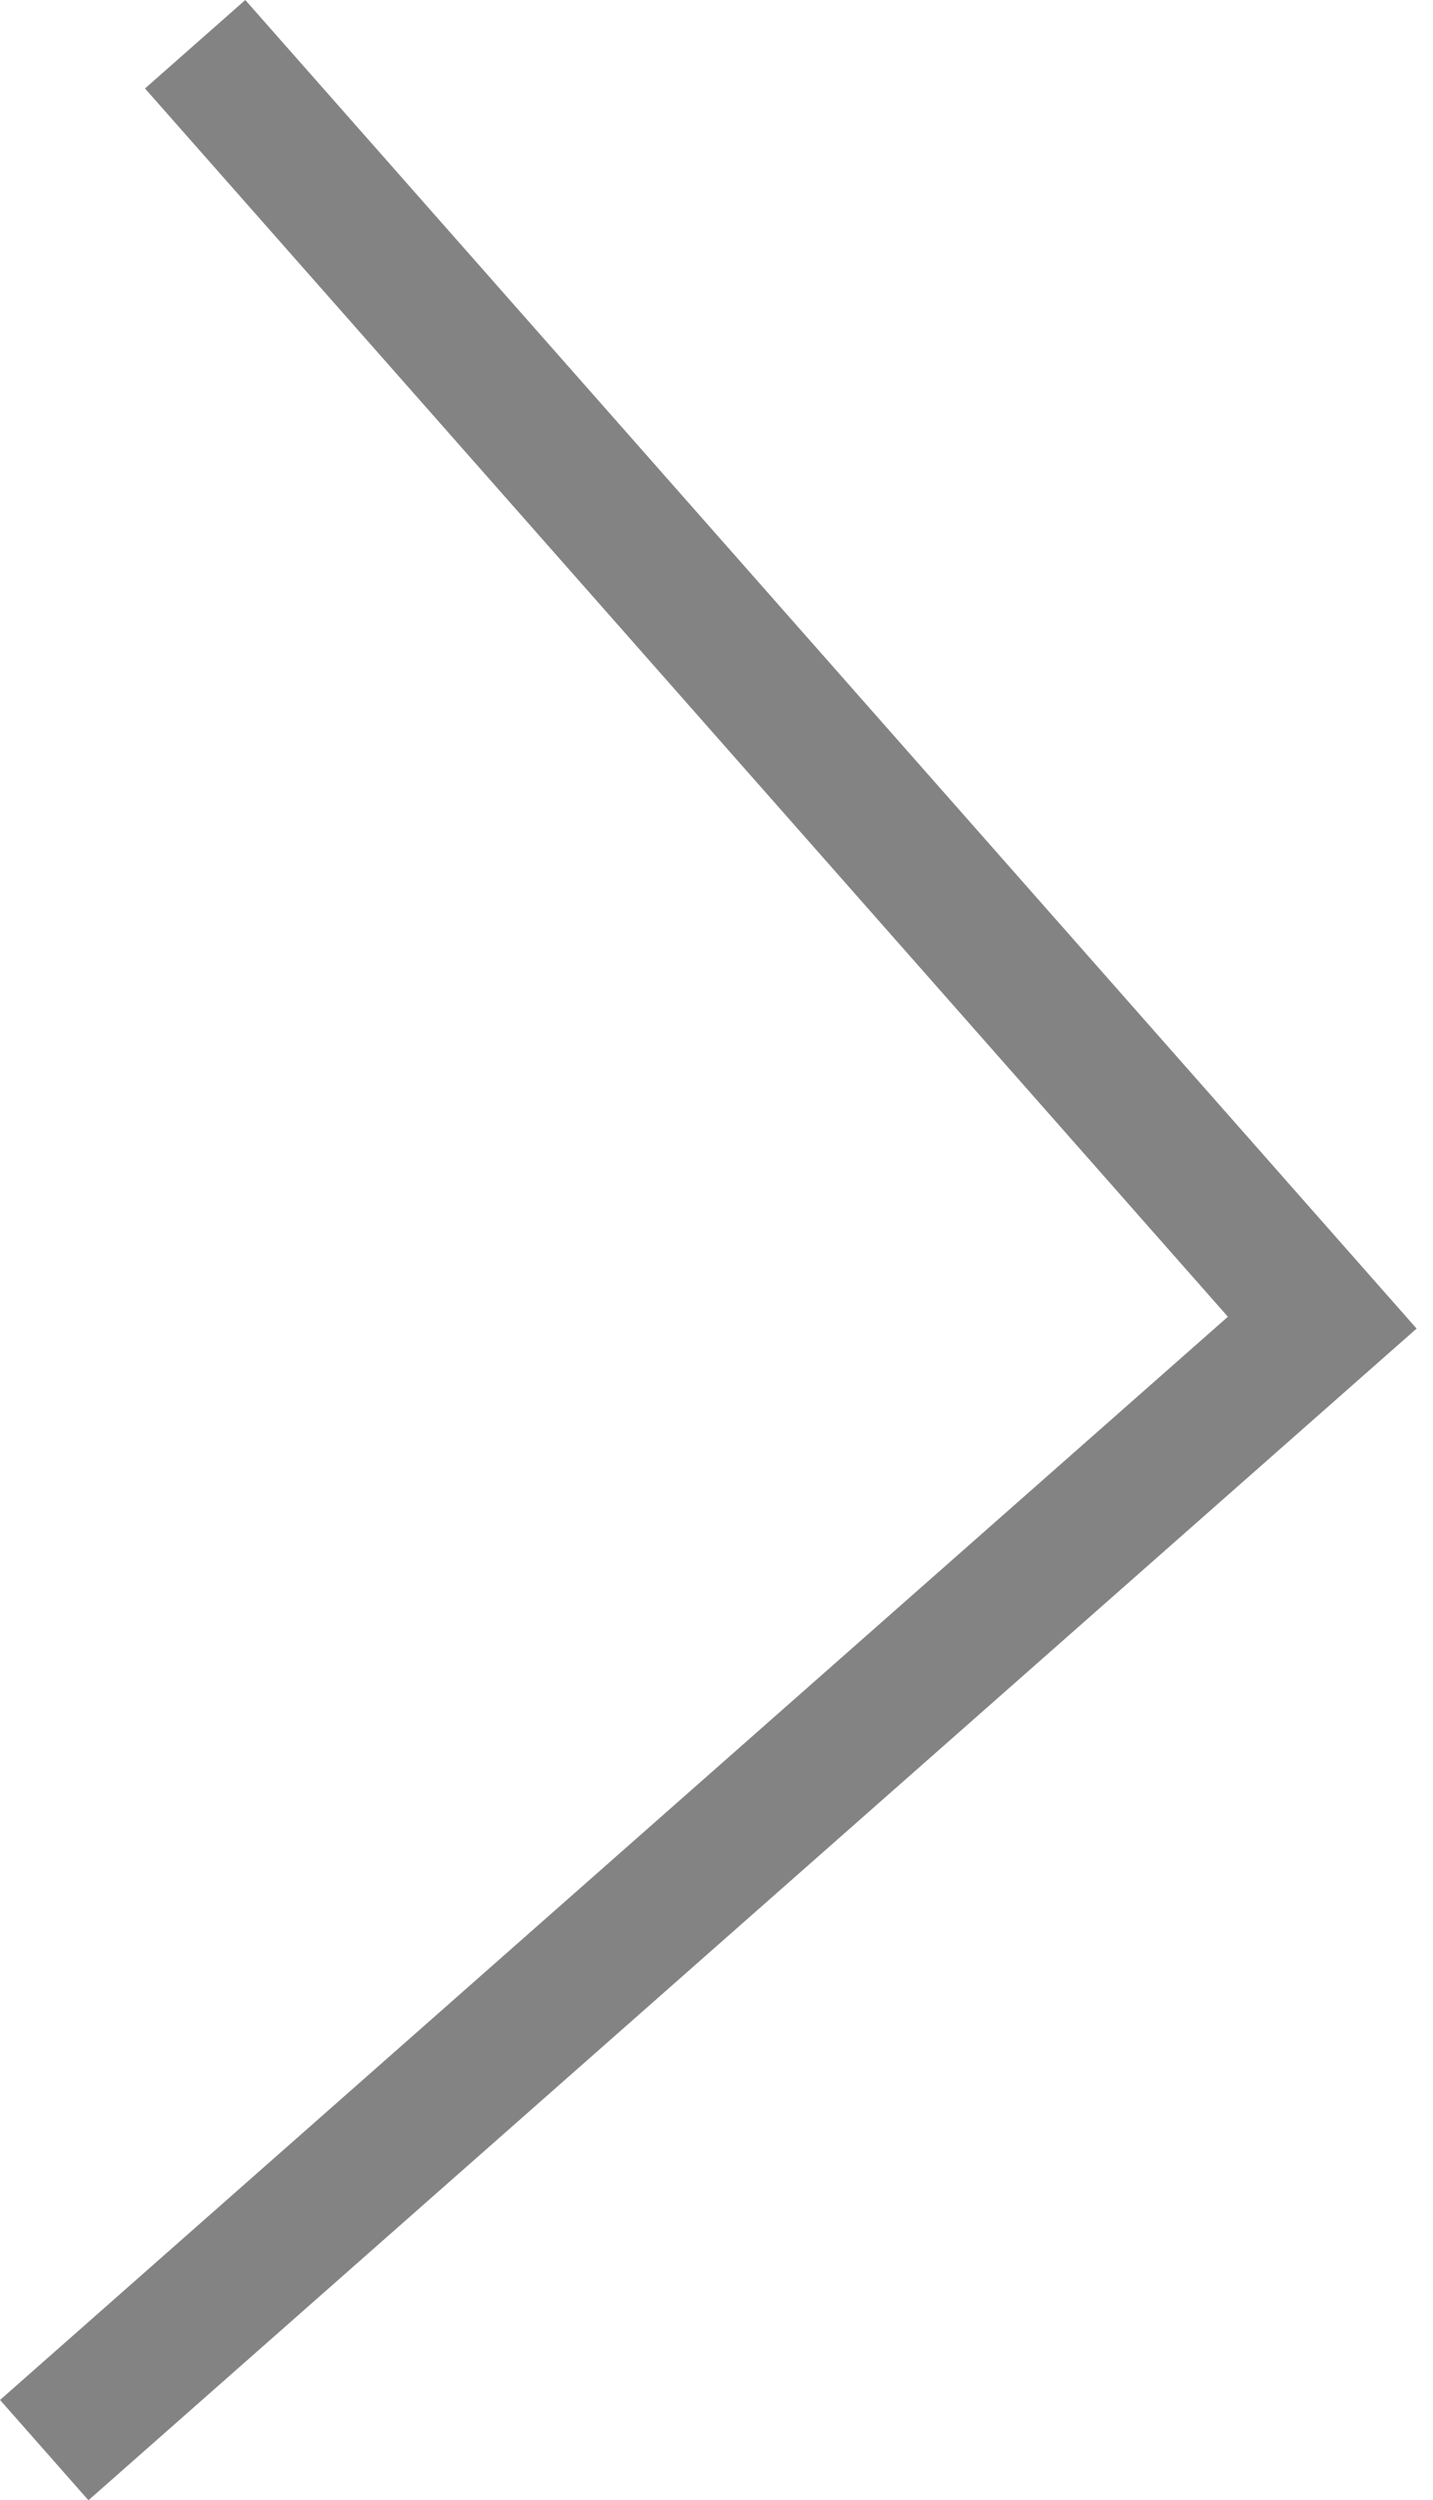<?xml version="1.0" encoding="UTF-8"?> <svg xmlns="http://www.w3.org/2000/svg" width="43" height="75" viewBox="0 0 43 75" fill="none"> <path fill-rule="evenodd" clip-rule="evenodd" d="M36.845 39.498L0.001 71.991L2.654 75L42.508 39.853L7.36 9.17971e-07L4.351 2.654L36.845 39.498Z" fill="#838383"></path> </svg> 